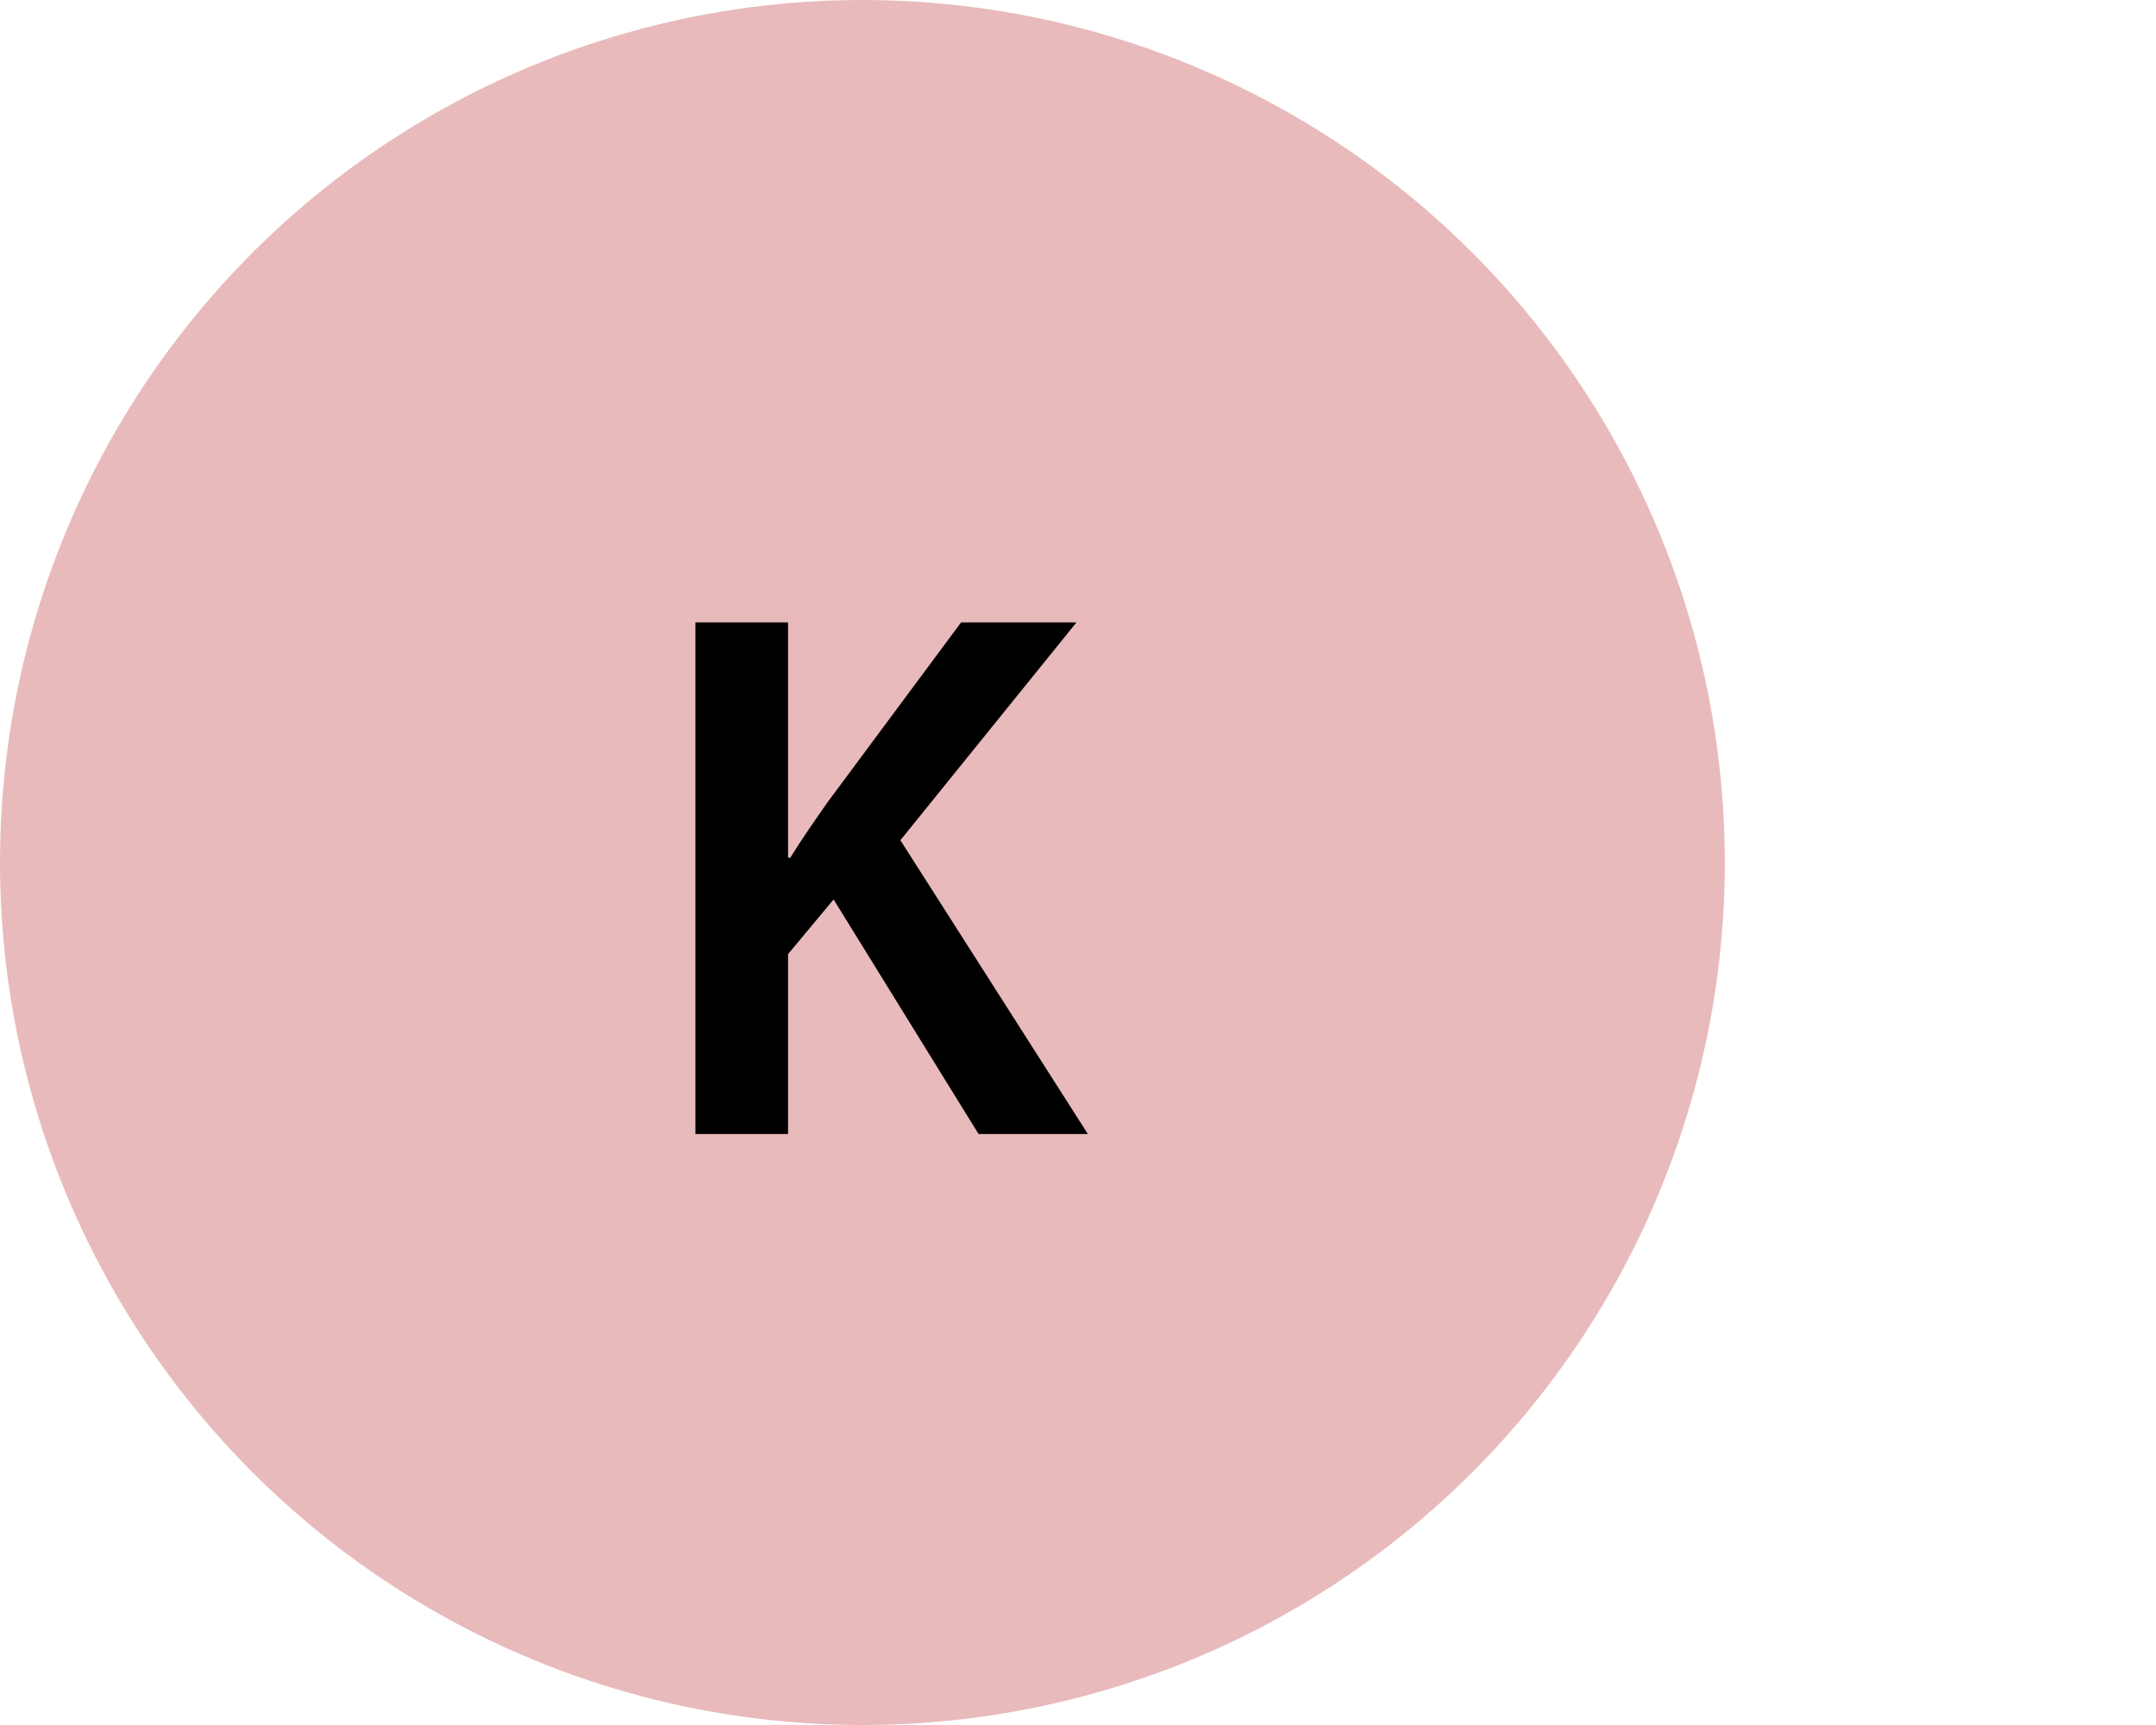 <?xml version="1.0" encoding="UTF-8"?><svg id="a" xmlns="http://www.w3.org/2000/svg" width="50" height="40" viewBox="0 0 50 40"><defs><style>.c{fill:#fff;}.d{fill:#e9babb;}</style></defs><rect class="c" y="0" width="50" height="40"/><circle id="b" class="d" cx="20" cy="20" r="20"/><path d="M16.128,14.432h2.148v5.457h.052c.282-.457,.581-.88,.863-1.285l3.098-4.172h2.676l-4.084,5.052,4.348,6.812h-2.535l-3.362-5.439-1.056,1.267v4.172h-2.148V14.432Z"/></svg>